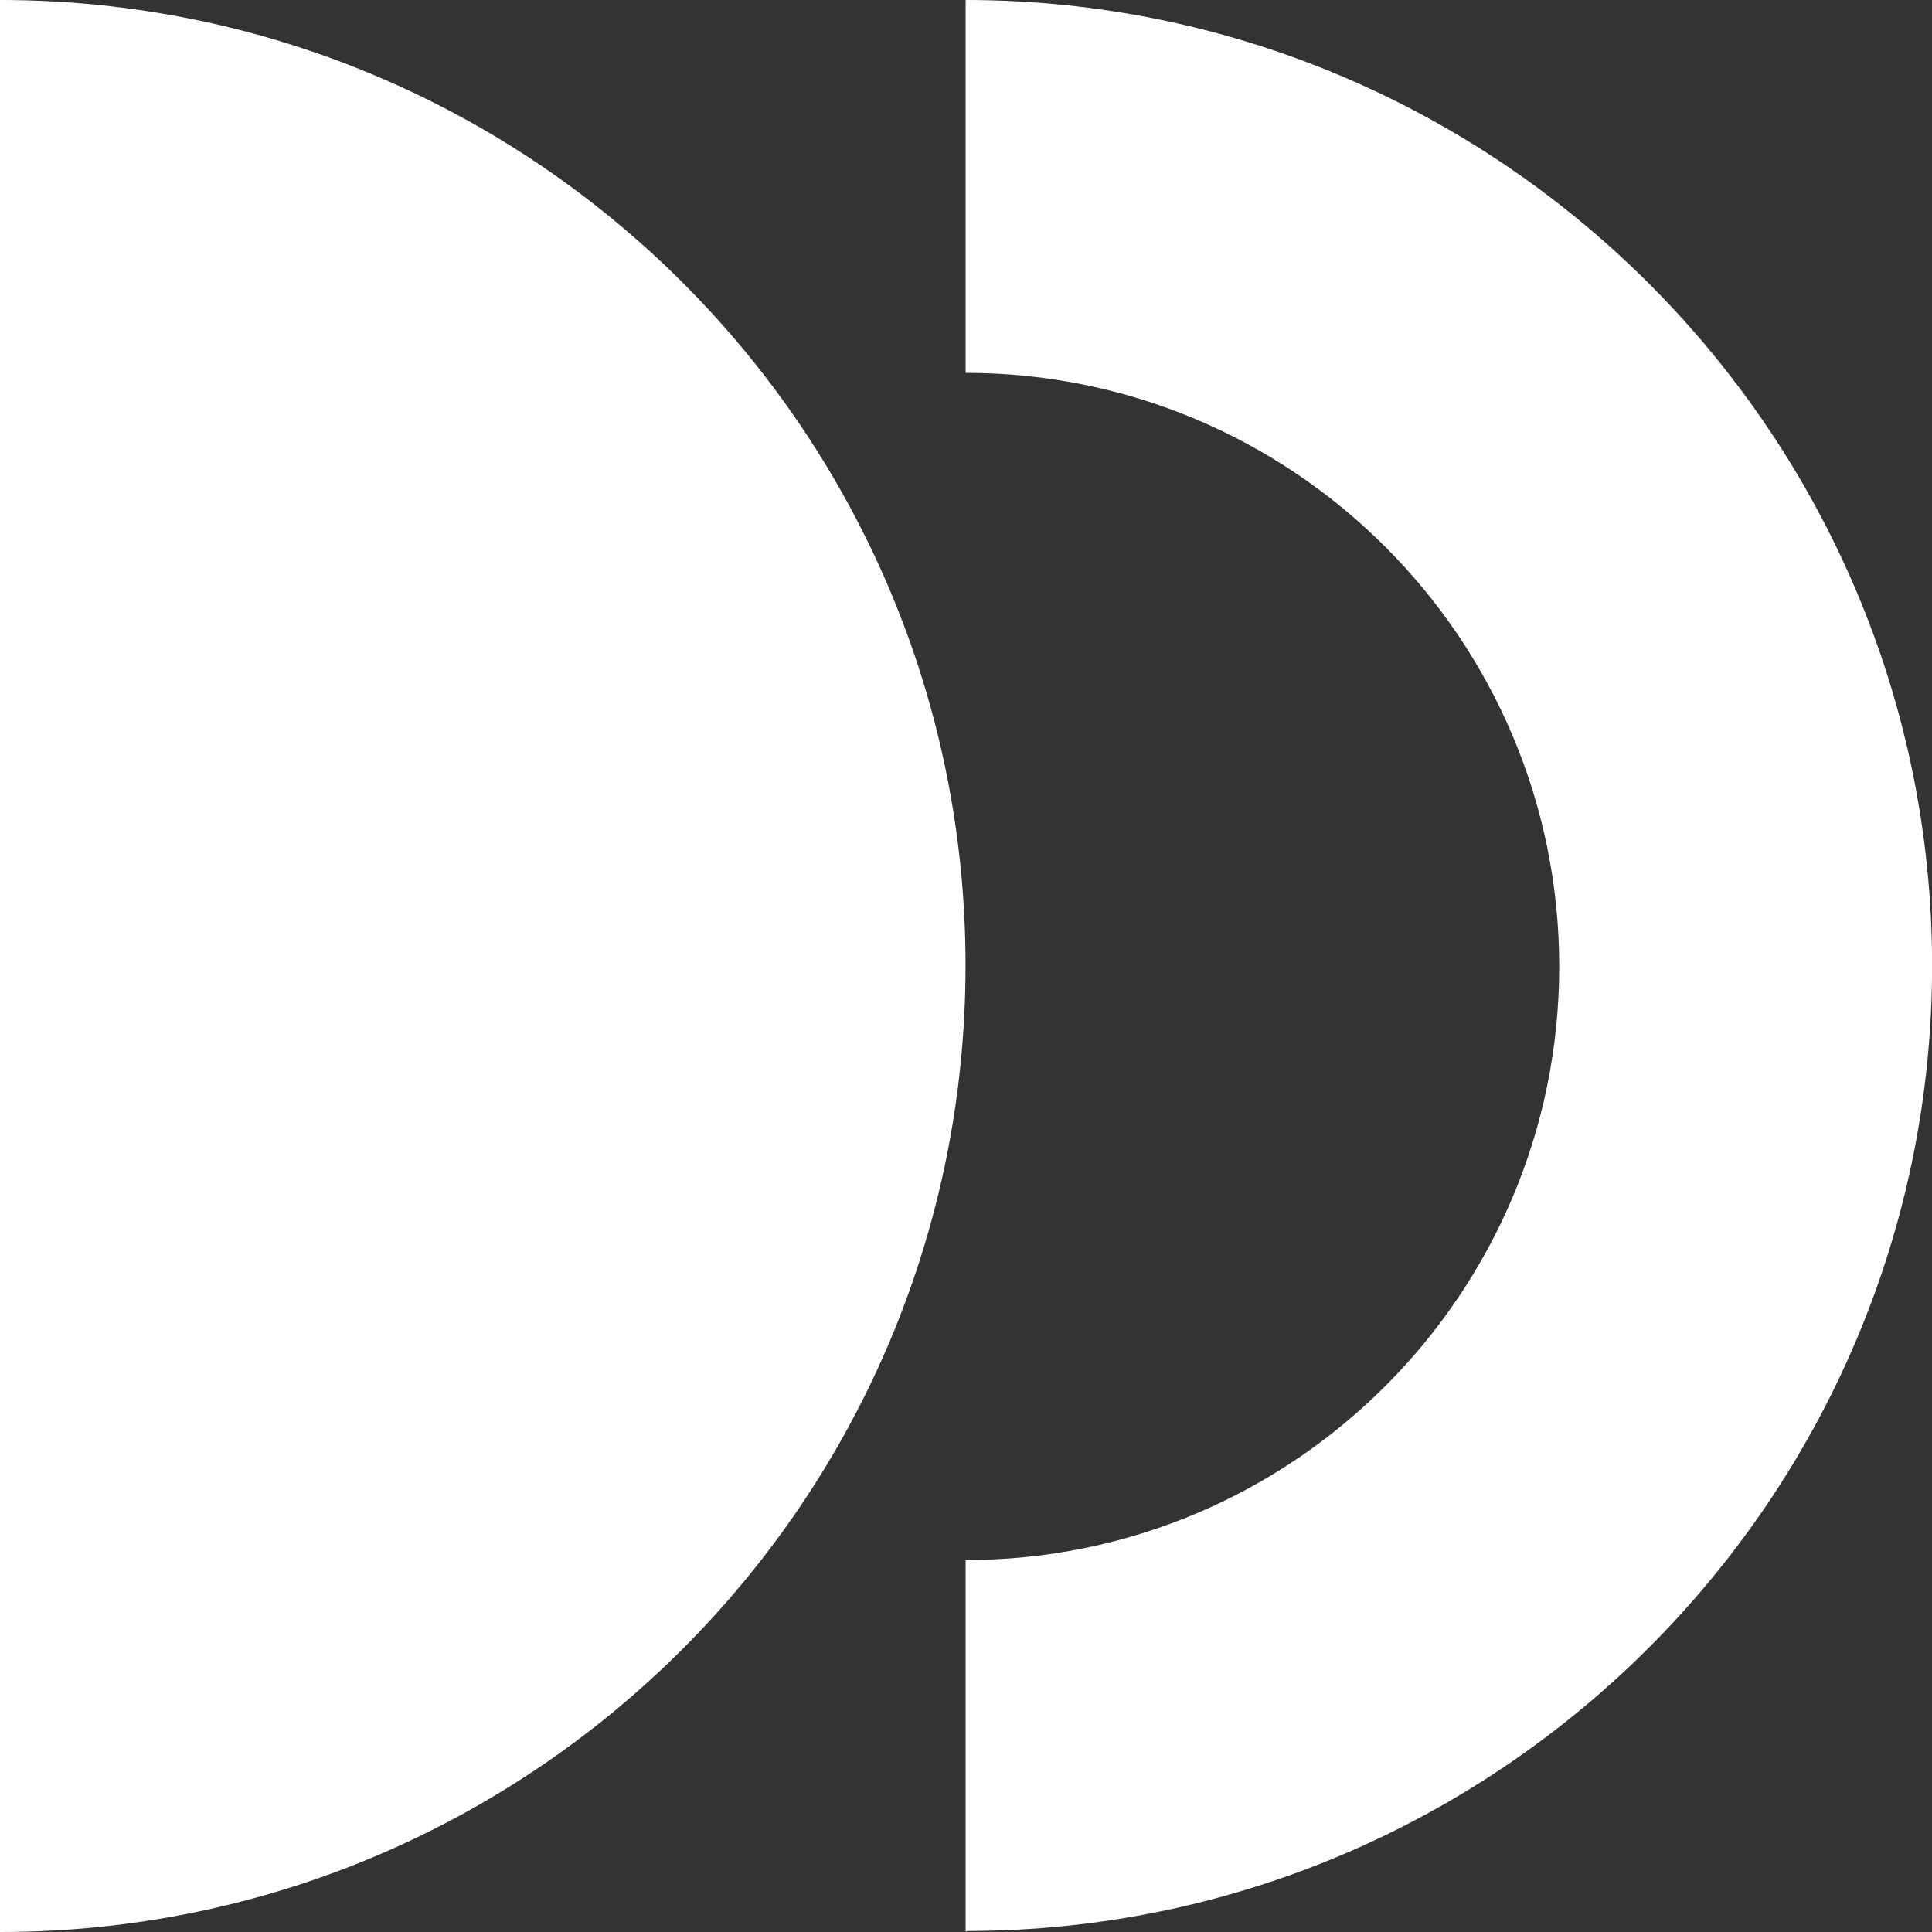 <svg xmlns="http://www.w3.org/2000/svg" width="21" height="21" viewBox="0 0 21 21" fill="none"><rect x="0" y="0" width="21" height="21" fill="#333333" stroke="none"/><path d="M10.496 21L10.496 16.957C14.057 16.957 16.948 14.066 16.948 10.505C16.948 6.944 14.057 4.053 10.496 4.053L10.496 0C16.288 2.4675e-08 21.001 4.713 21.001 10.495C21.001 16.276 16.288 20.989 10.507 20.989L10.496 21Z" fill="white"></path><path d="M0 0C5.803 2.73859e-08 10.495 4.703 10.495 10.495C10.495 16.287 5.803 21 8.9417e-08 21L0 0Z" fill="white"></path></svg>